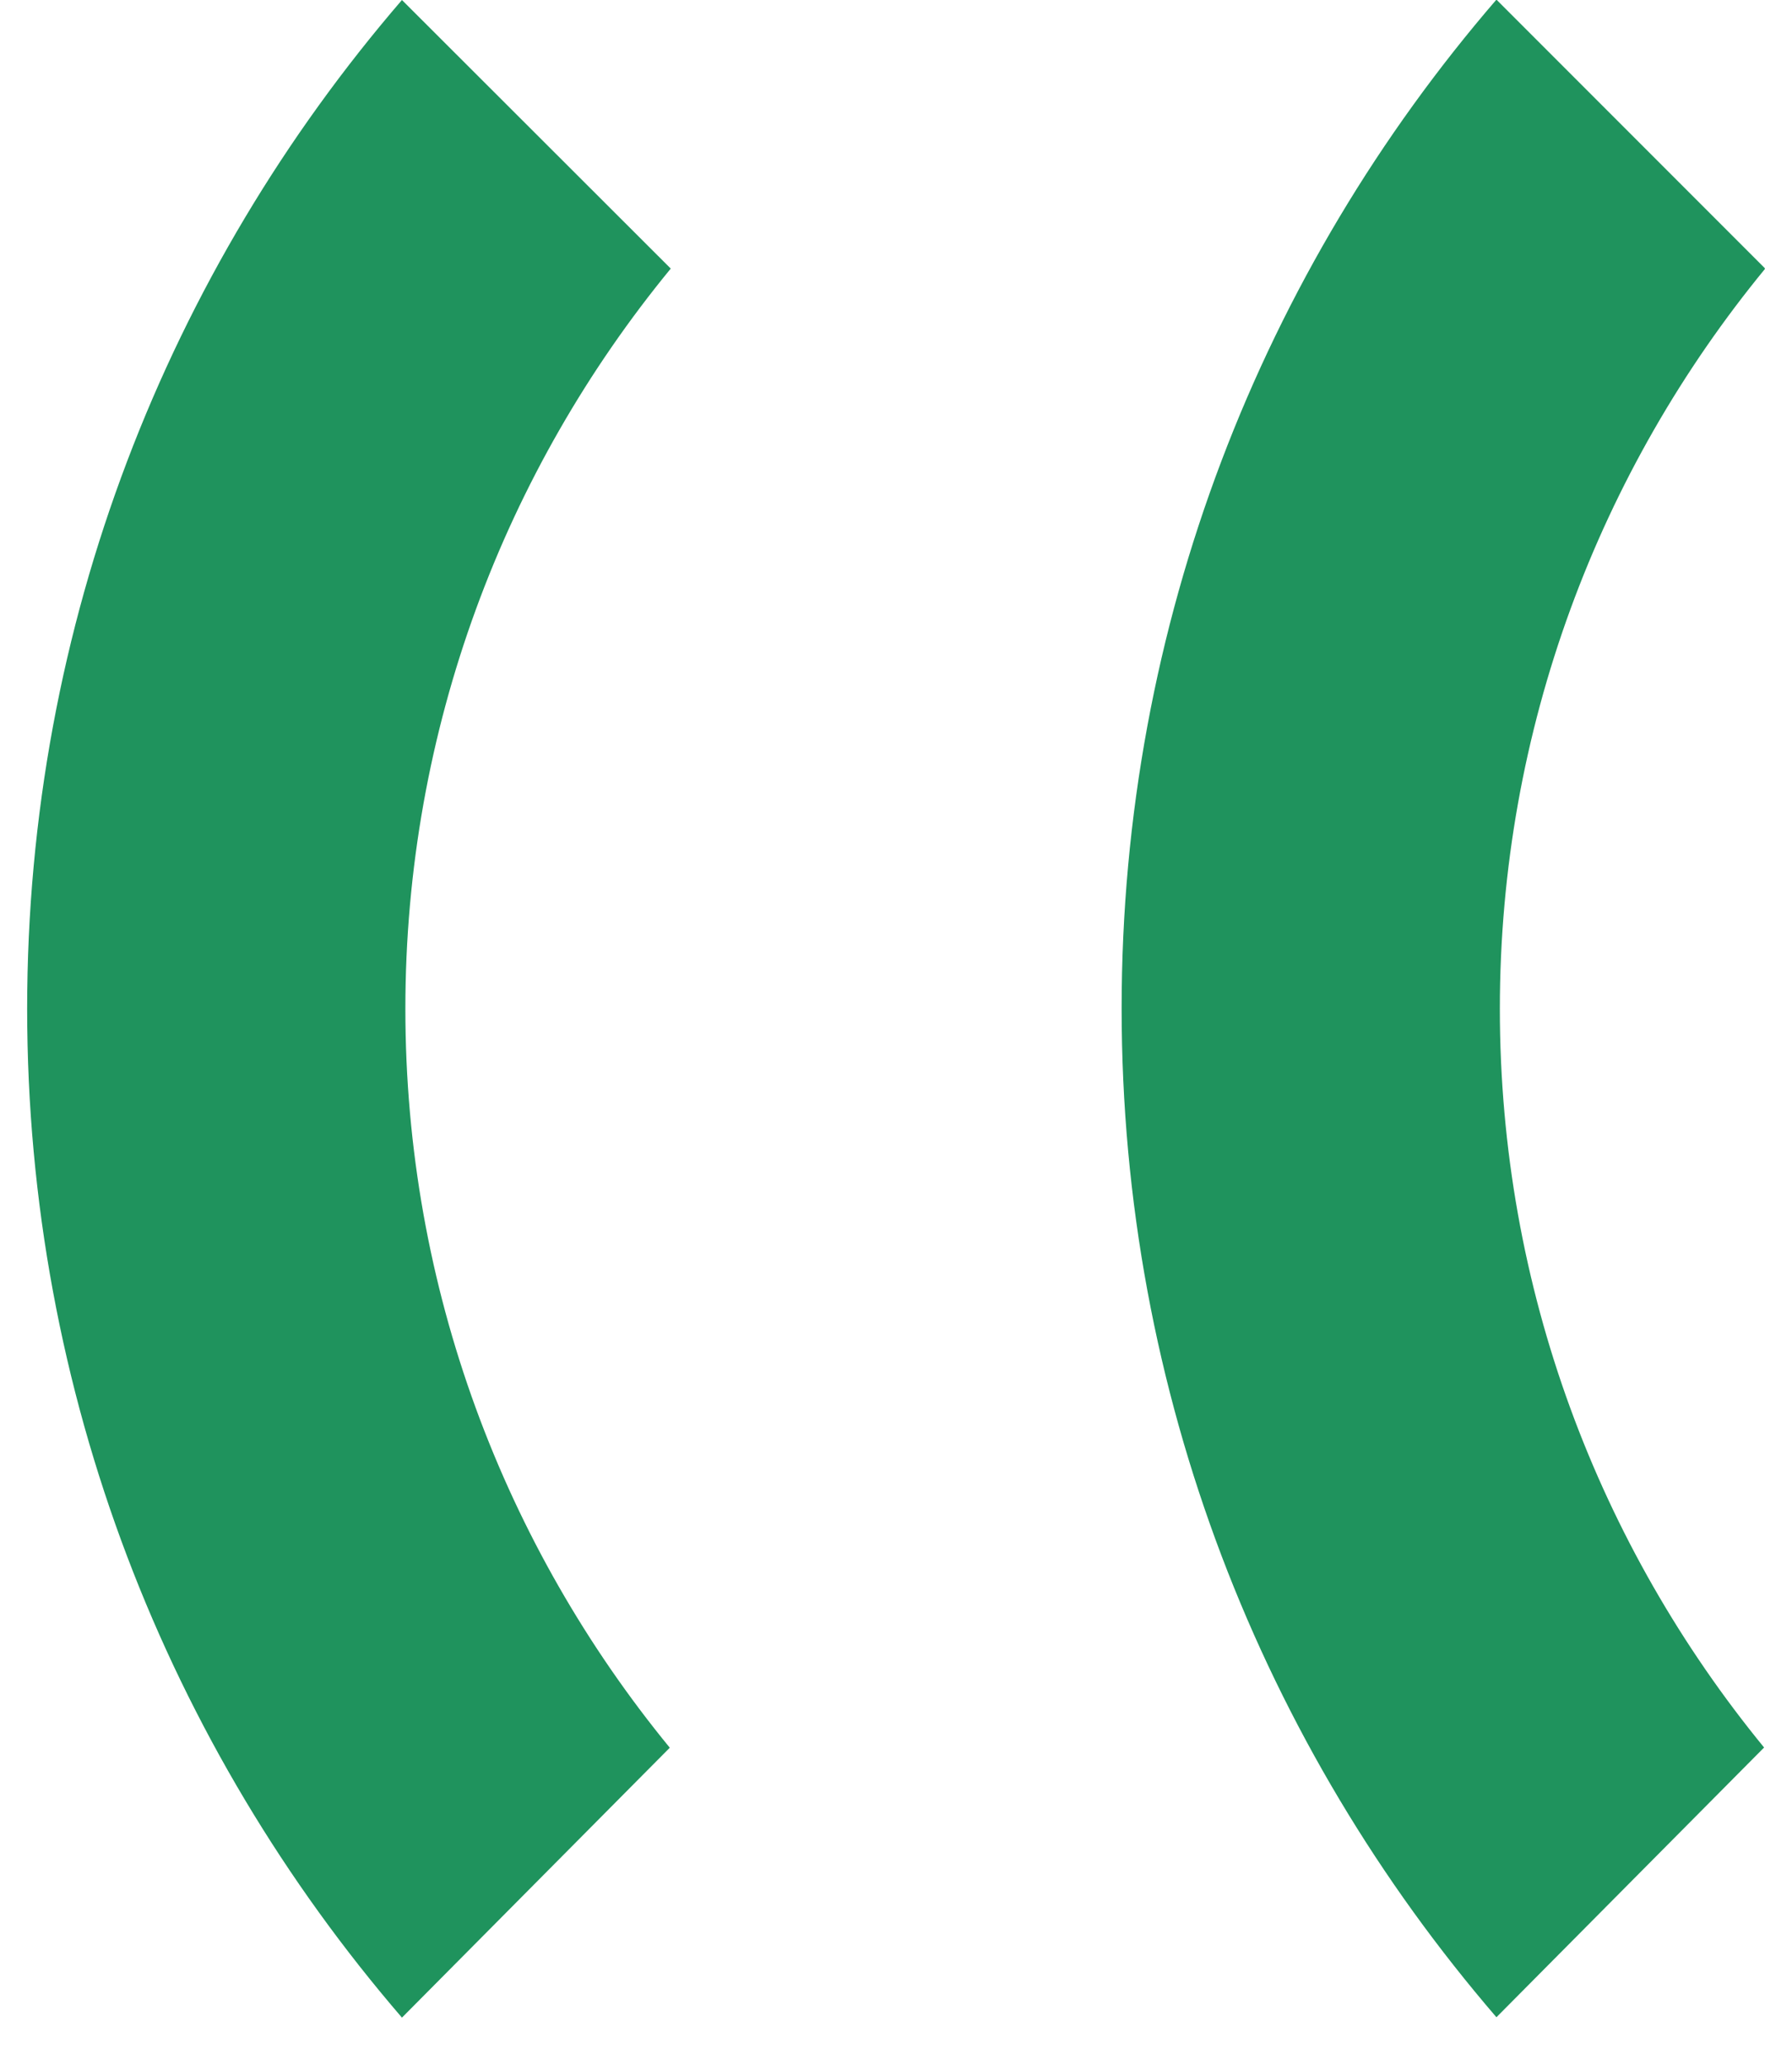 <svg width="33" height="38" viewBox="0 0 33 38" fill="none" xmlns="http://www.w3.org/2000/svg">
<g clip-path="url(#clip0_2858_11364)">
<path d="M12.331 32.16C9.291 28.451 7.465 23.718 7.465 18.566C7.465 13.414 9.298 8.659 12.352 4.943L7.402 0C3.107 4.985 0.5 11.468 0.5 18.566C0.5 25.663 3.107 32.146 7.402 37.131L12.331 32.167V32.16Z" fill="#1F935D"/>
<path d="M32.486 32.16C29.447 28.451 27.62 23.718 27.62 18.566C27.62 13.413 29.453 8.659 32.507 4.943L27.557 -0.007C23.256 4.978 20.655 11.461 20.655 18.558C20.655 25.656 23.263 32.139 27.557 37.124L32.486 32.16Z" fill="#1F935D"/>
</g>
<defs>
<clipPath id="clip0_2858_11364">
<rect width="32" height="37.131" fill="white" transform="translate(0.5)"/>
</clipPath>
</defs>
</svg>
